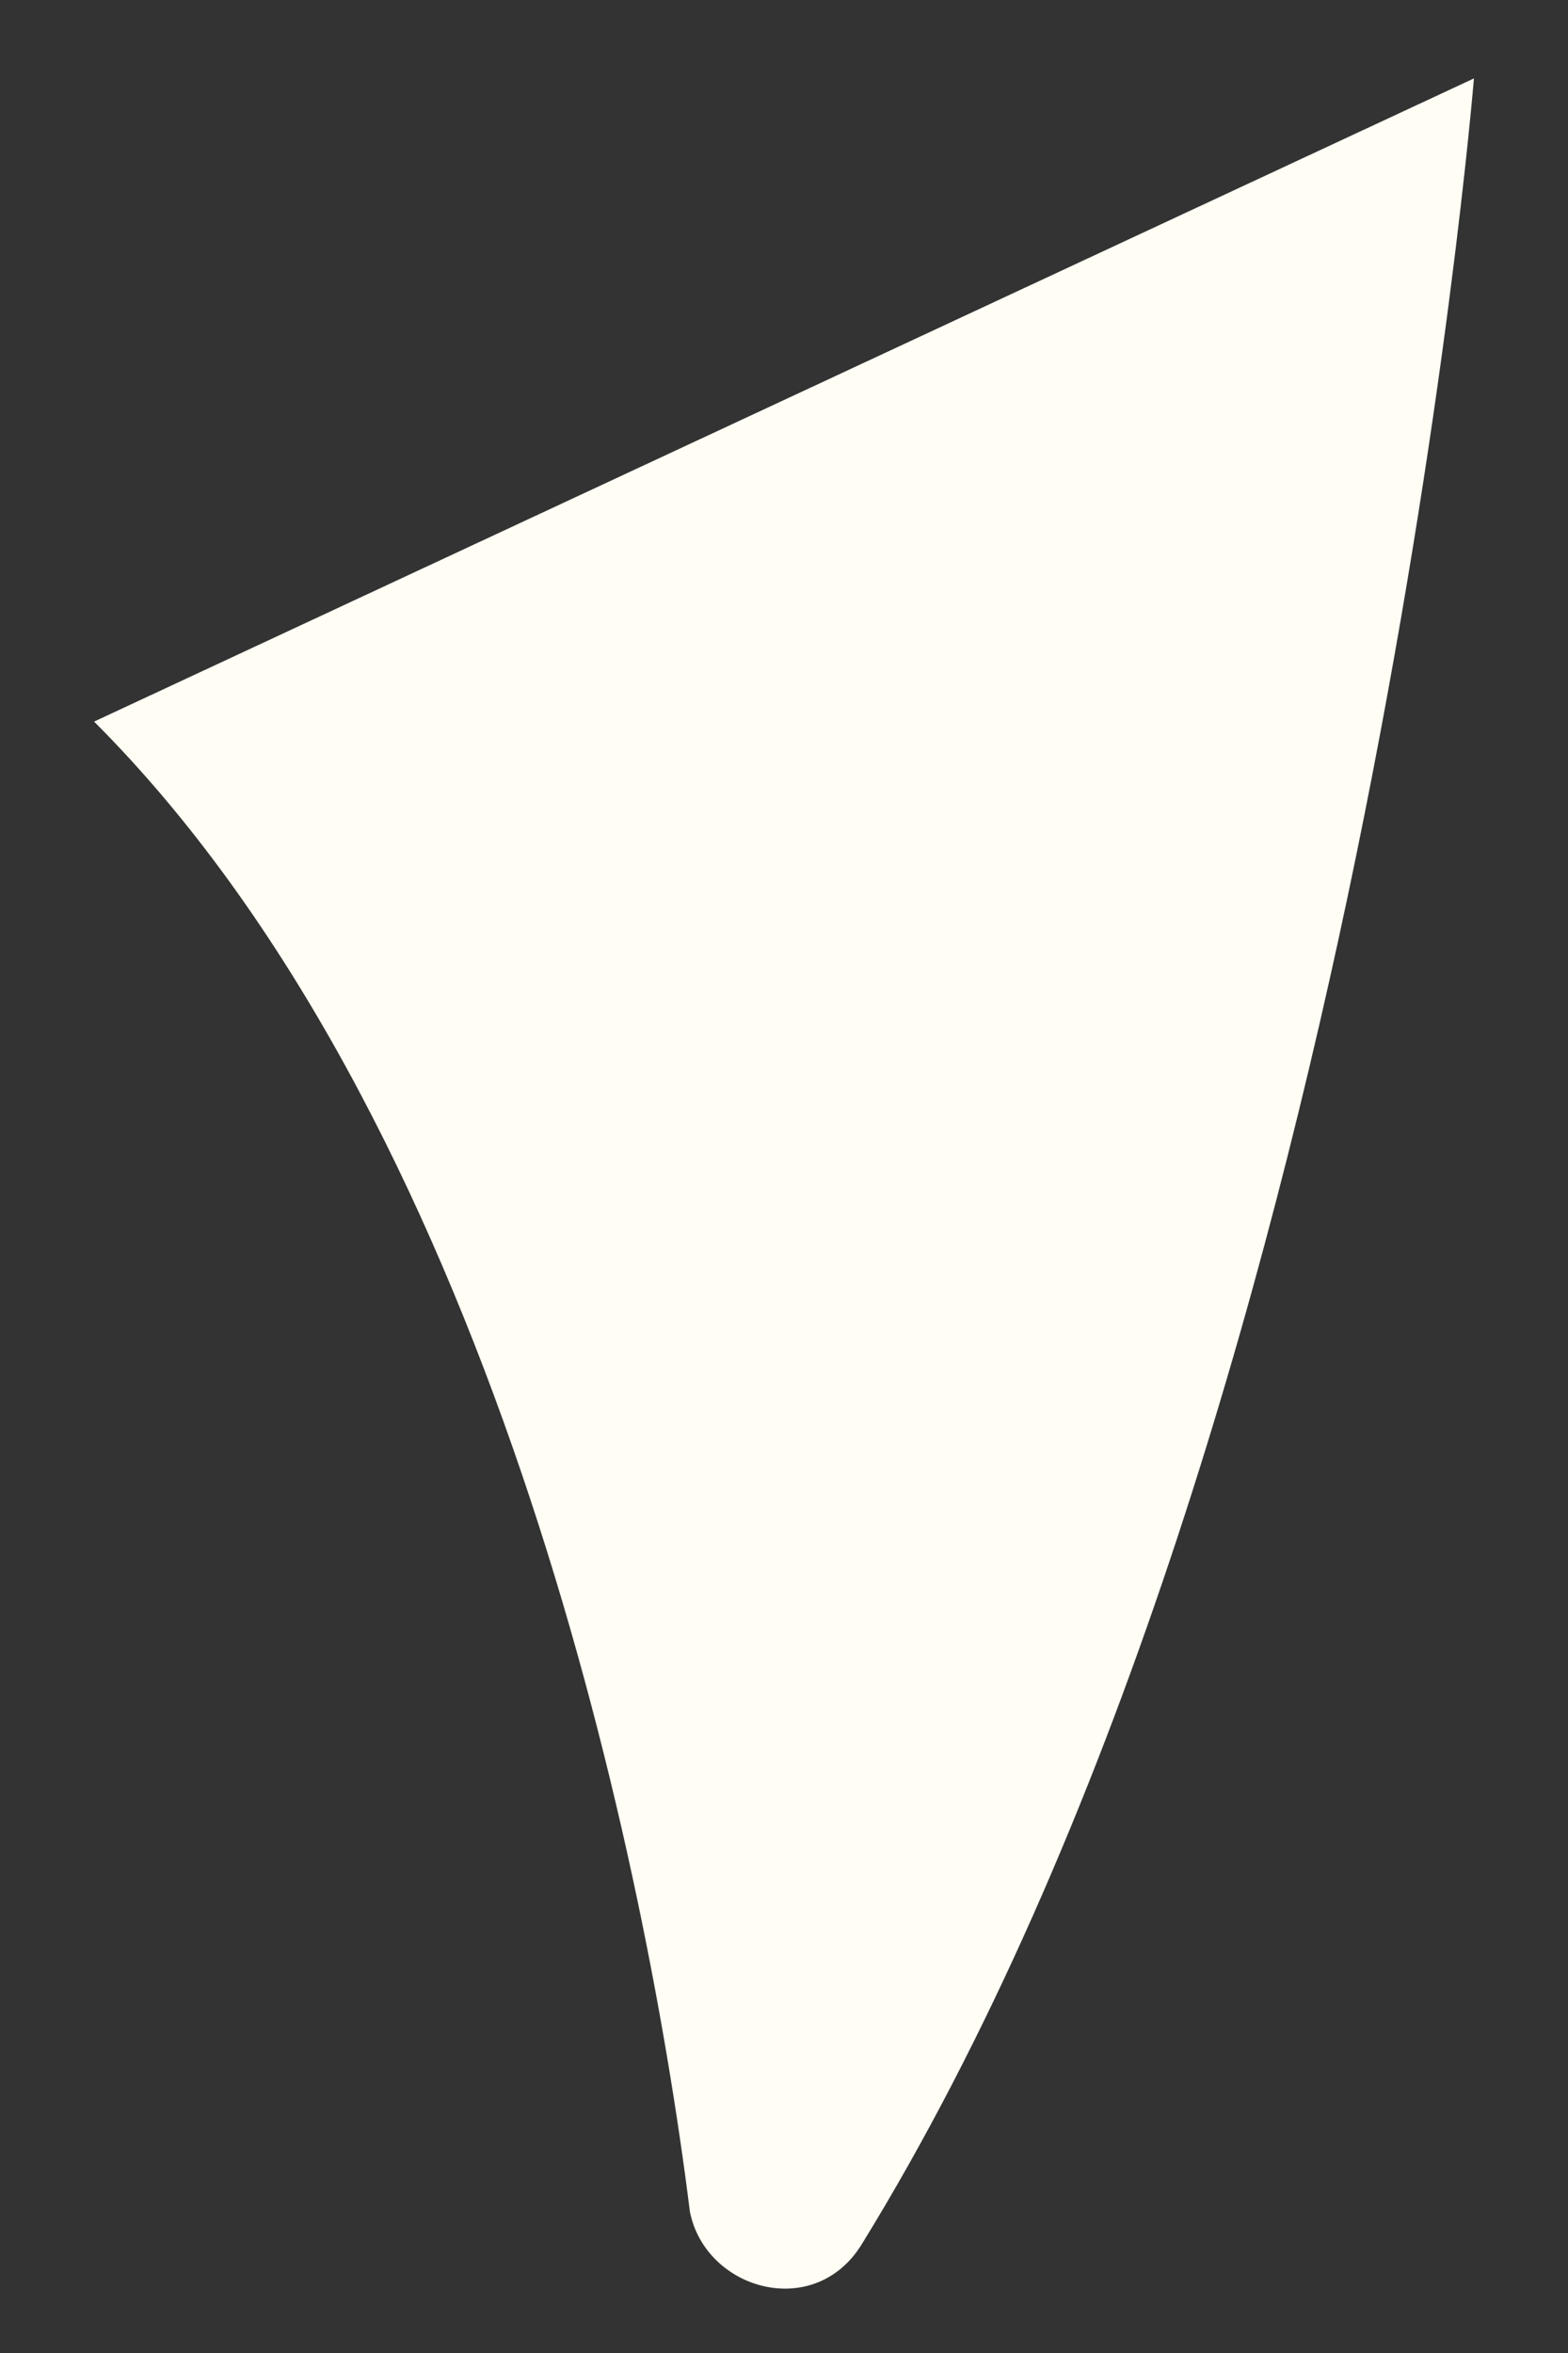 <?xml version="1.0" encoding="utf-8"?>
<!-- Generator: Adobe Illustrator 25.0.0, SVG Export Plug-In . SVG Version: 6.00 Build 0)  -->
<svg version="1.1" id="圖層_1" xmlns="http://www.w3.org/2000/svg" xmlns:xlink="http://www.w3.org/1999/xlink" x="0px" y="0px"
	 viewBox="0 0 10 15" style="enable-background:new 0 0 10 15;" xml:space="preserve">
<rect x="0" y="0" width="10" height="15" fill="#333333" stroke="none"/>
<style type="text/css">
	.st0{fill:#FFFDF4;}
</style>
<path class="st0" d="M0.6,4.6c2.5,2.5,3.5,7.1,3.8,9.5c0.1,0.5,0.8,0.7,1.1,0.2C8.7,9.1,9.4,0.5,9.4,0.5L0.6,4.6z"/>
</svg>
